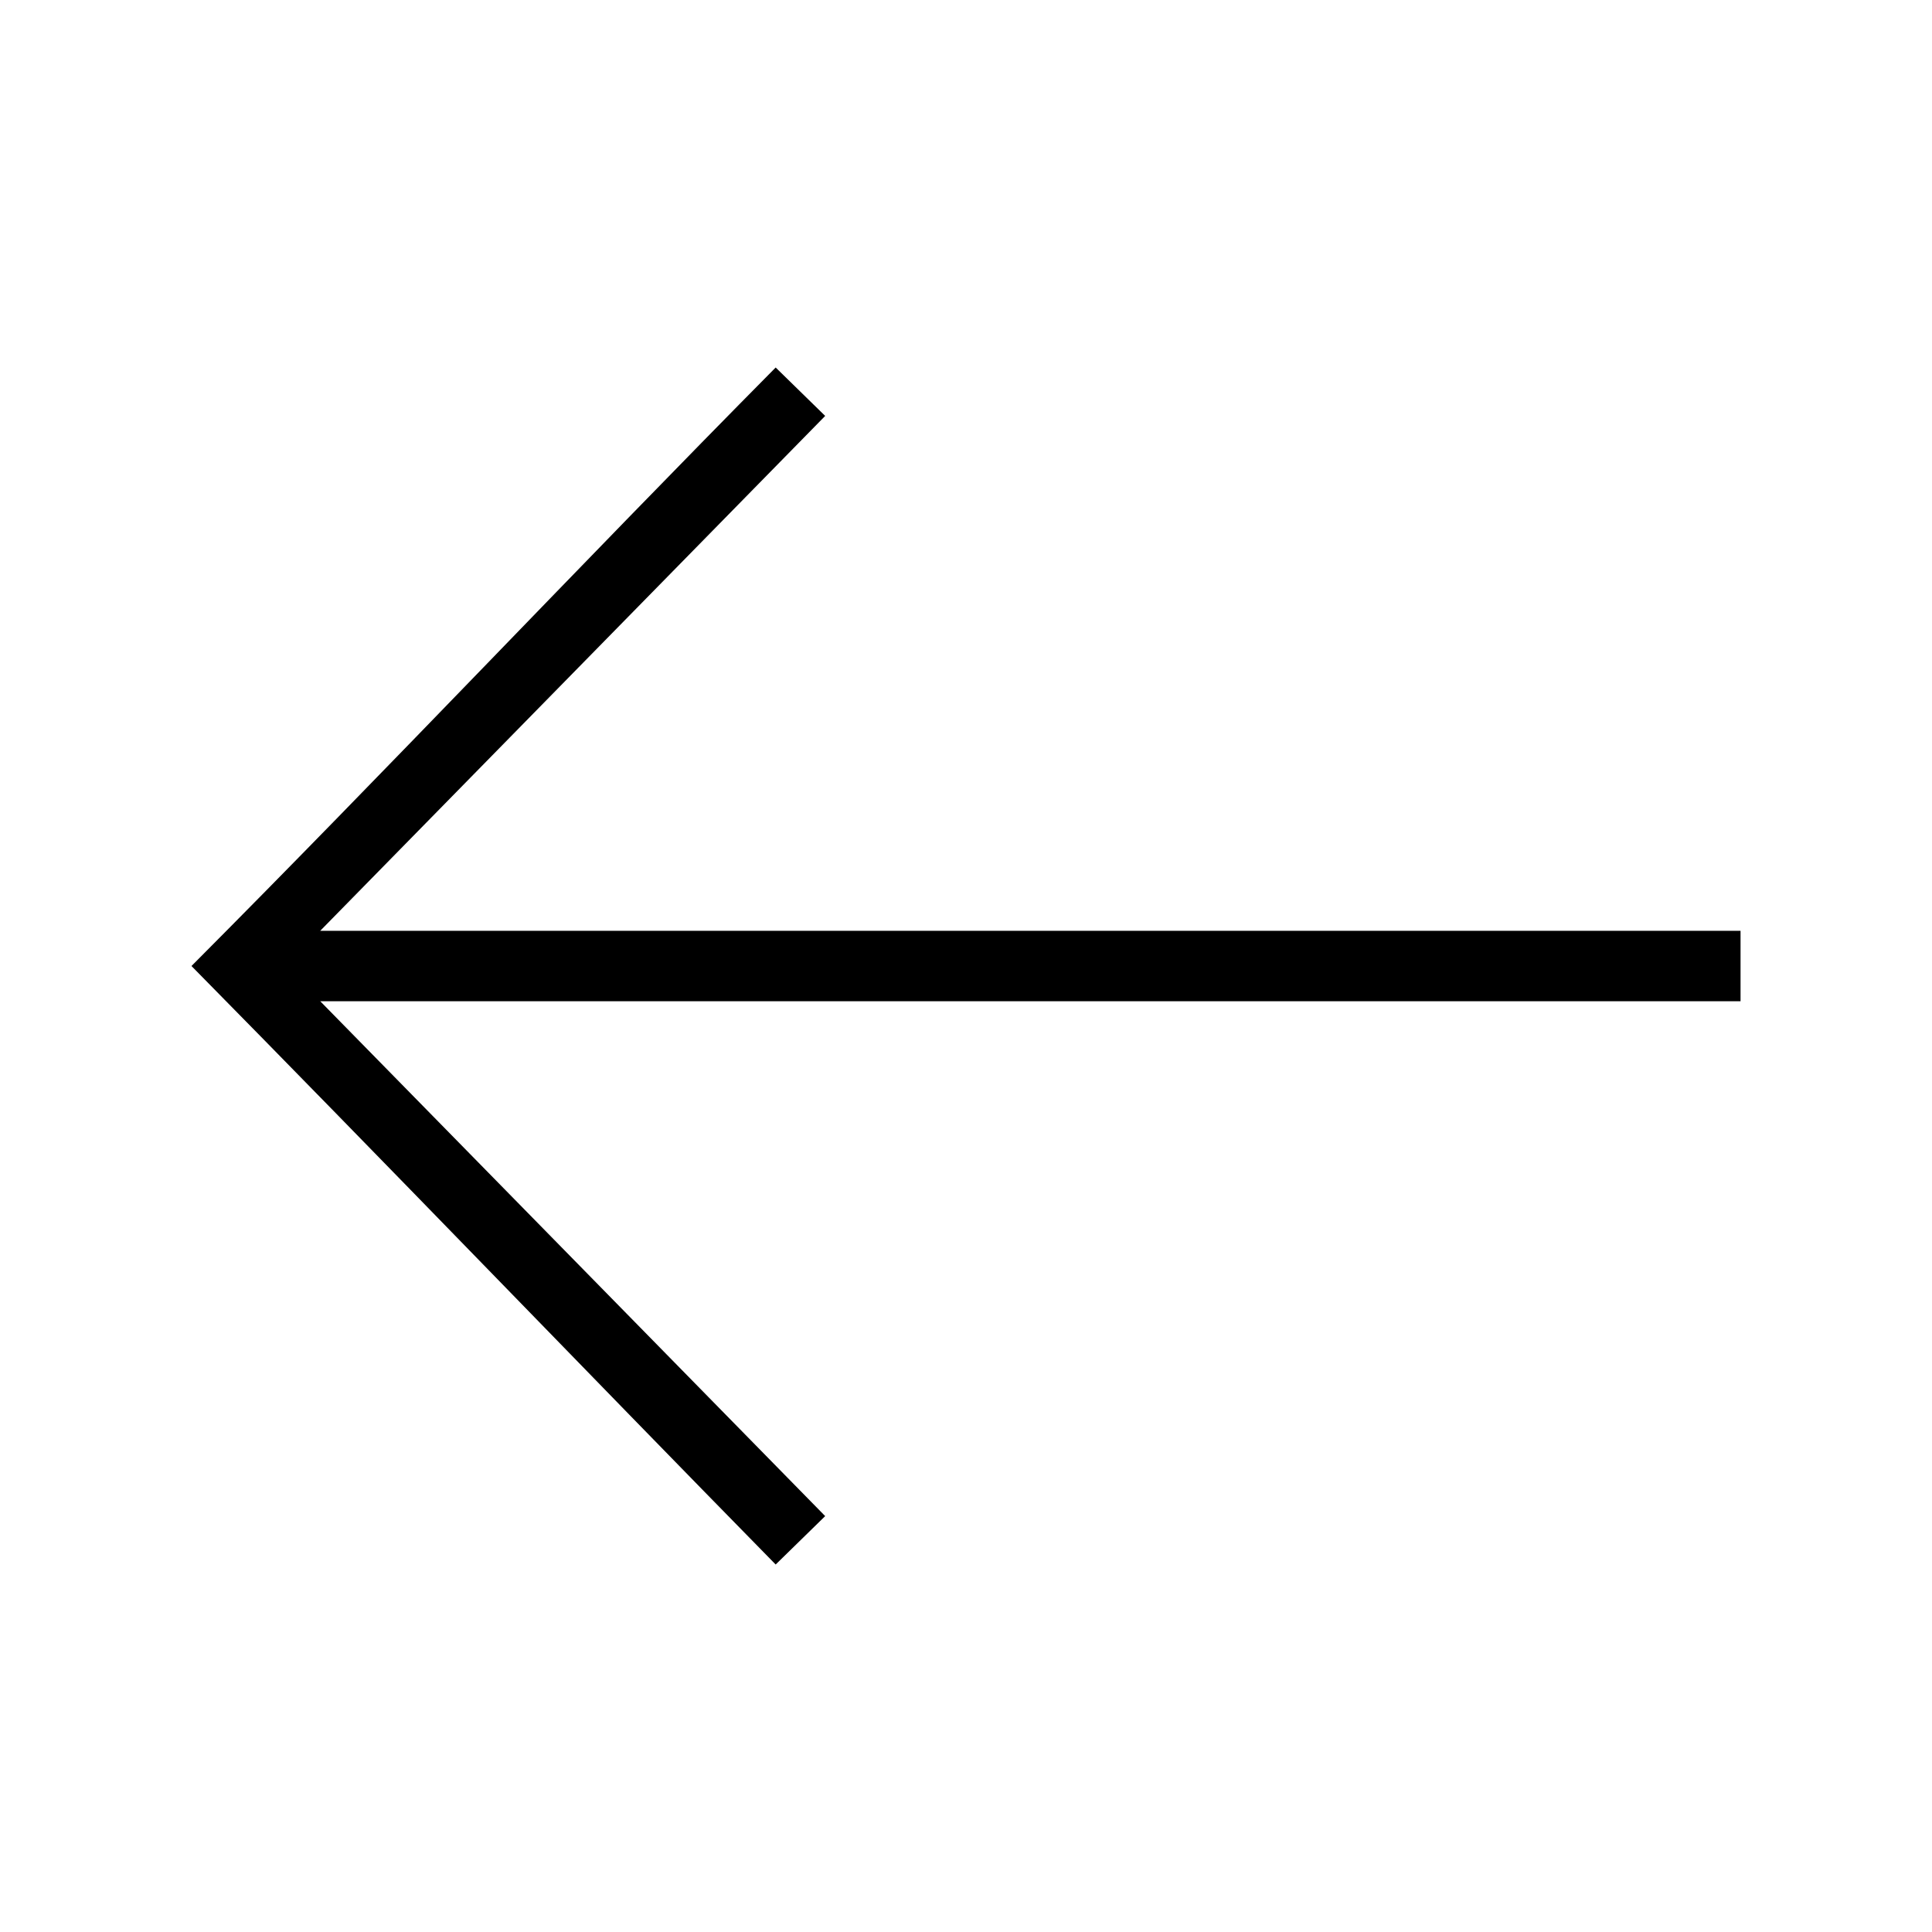 <?xml version="1.0" encoding="UTF-8"?>
<!-- Uploaded to: ICON Repo, www.iconrepo.com, Generator: ICON Repo Mixer Tools -->
<svg fill="#000000" width="800px" height="800px" version="1.1" viewBox="144 144 512 512" xmlns="http://www.w3.org/2000/svg">
 <path d="m194.74 400c52.004 52.762 102.94 105.72 154.82 158.61l13.121-12.828-133.82-136.45h376.4v-18.66h-376.4l133.82-136.45-13.121-12.828c-52.121 52.645-102.53 106.13-154.82 158.61z"/>
</svg>
